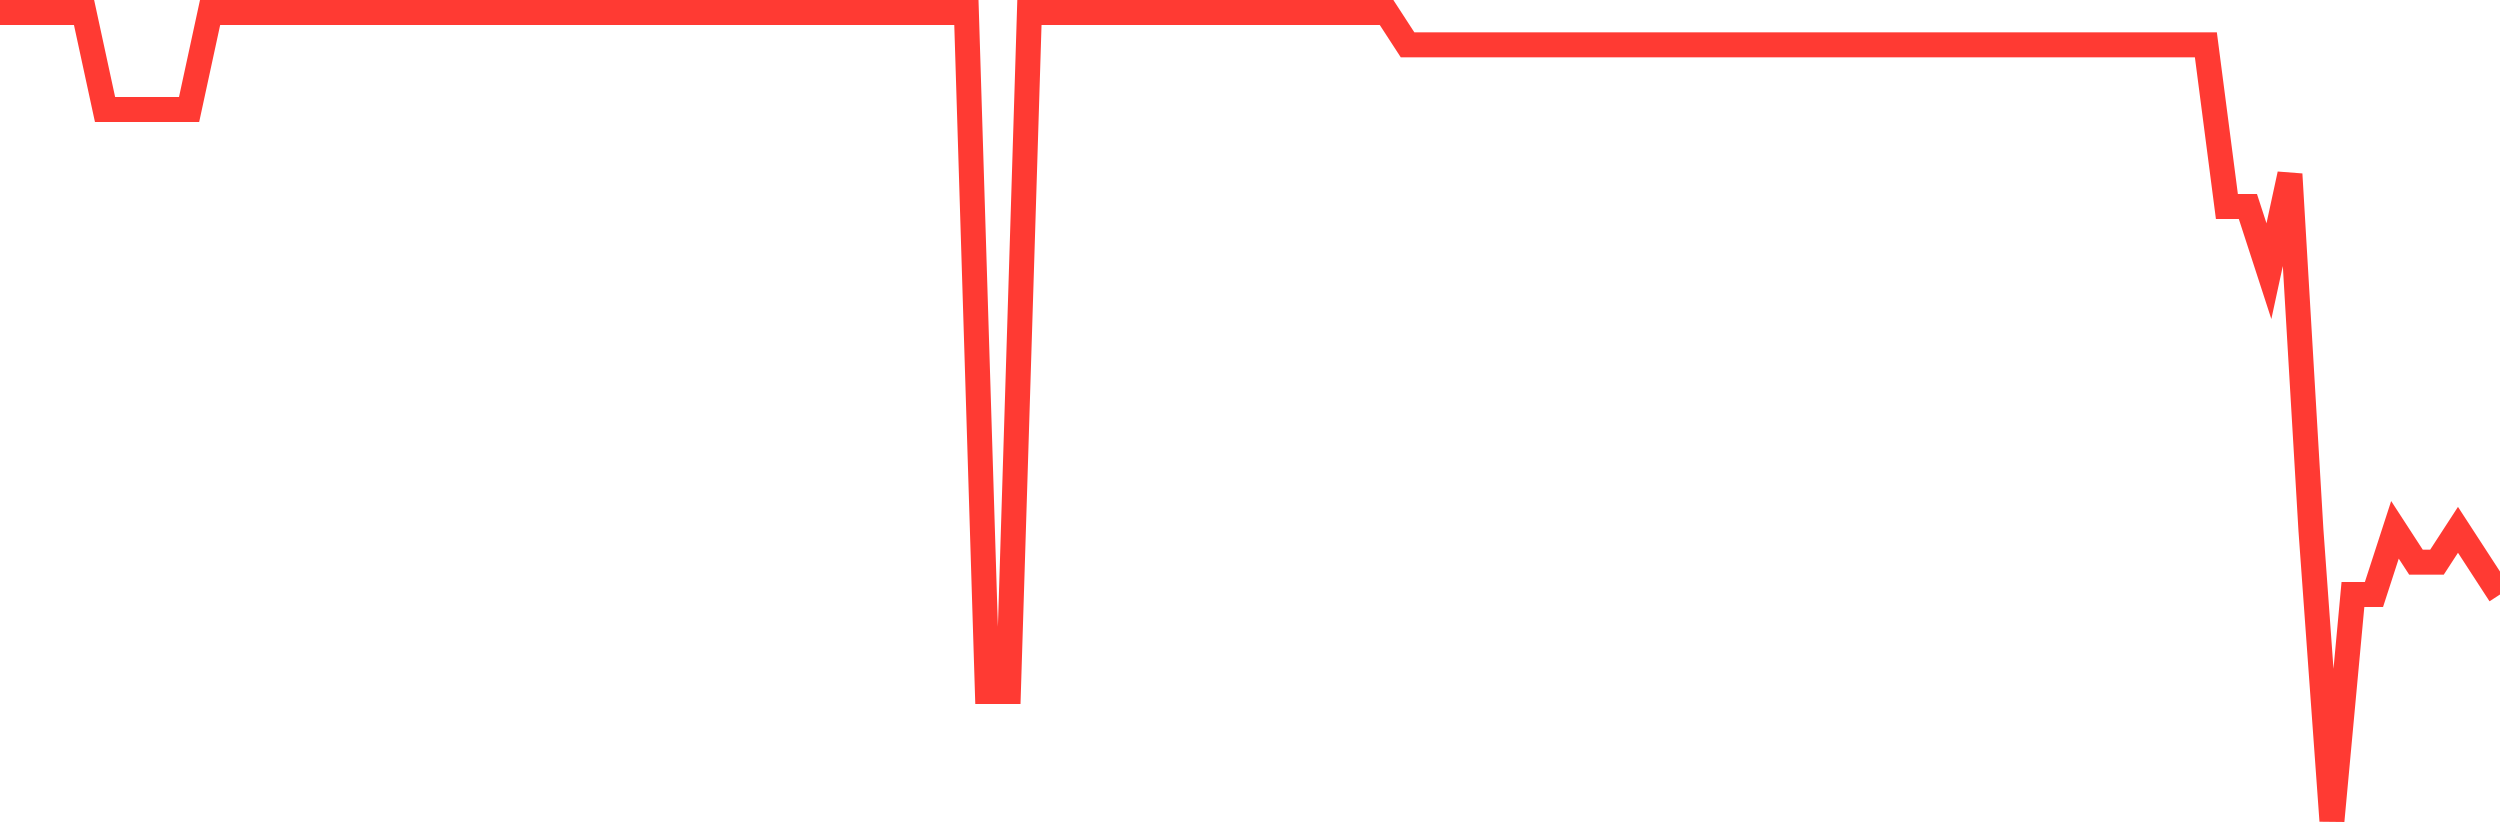 <svg
  xmlns="http://www.w3.org/2000/svg"
  xmlns:xlink="http://www.w3.org/1999/xlink"
  width="120"
  height="40"
  viewBox="0 0 120 40"
  preserveAspectRatio="none"
>
  <polyline
    points="0,0.6 1.008,0.6 2.017,0.6 3.025,0.6 4.034,0.6 5.042,5.256 6.05,5.256 7.059,5.256 8.067,5.256 9.076,5.256 10.084,0.6 11.092,0.6 12.101,0.6 13.109,0.6 14.118,0.6 15.126,0.6 16.134,0.6 17.143,0.6 18.151,0.6 19.16,0.6 20.168,0.6 21.176,0.6 22.185,0.6 23.193,0.6 24.202,0.6 25.21,0.6 26.218,0.6 27.227,0.6 28.235,0.6 29.244,0.6 30.252,0.6 31.261,0.6 32.269,0.6 33.277,0.6 34.286,0.6 35.294,0.6 36.303,0.6 37.311,0.6 38.319,0.6 39.328,0.6 40.336,0.6 41.345,0.6 42.353,0.6 43.361,0.6 44.37,0.6 45.378,0.6 46.387,0.6 47.395,33.192 48.403,33.192 49.412,0.6 50.42,0.6 51.429,0.6 52.437,0.6 53.445,0.6 54.454,0.6 55.462,0.6 56.471,0.6 57.479,0.6 58.487,0.6 59.496,0.6 60.504,0.6 61.513,0.6 62.521,0.6 63.529,0.6 64.538,0.6 65.546,0.6 66.555,0.6 67.563,2.152 68.571,2.152 69.58,2.152 70.588,2.152 71.597,2.152 72.605,2.152 73.613,2.152 74.622,2.152 75.63,2.152 76.639,2.152 77.647,2.152 78.655,2.152 79.664,2.152 80.672,2.152 81.681,2.152 82.689,2.152 83.697,2.152 84.706,2.152 85.714,2.152 86.723,2.152 87.731,2.152 88.739,2.152 89.748,2.152 90.756,2.152 91.765,2.152 92.773,2.152 93.782,2.152 94.79,2.152 95.798,2.152 96.807,2.152 97.815,2.152 98.824,2.152 99.832,2.152 100.84,2.152 101.849,2.152 102.857,2.152 103.866,2.152 104.874,2.152 105.882,2.152 106.891,9.912 107.899,9.912 108.908,13.016 109.916,8.36 110.924,25.432 111.933,39.4 112.941,28.536 113.95,28.536 114.958,25.432 115.966,26.984 116.975,26.984 117.983,25.432 118.992,26.984 120,28.536"
    fill="none"
    stroke="#ff3a33"
    stroke-width="1.2"
  >
  </polyline>
</svg>
